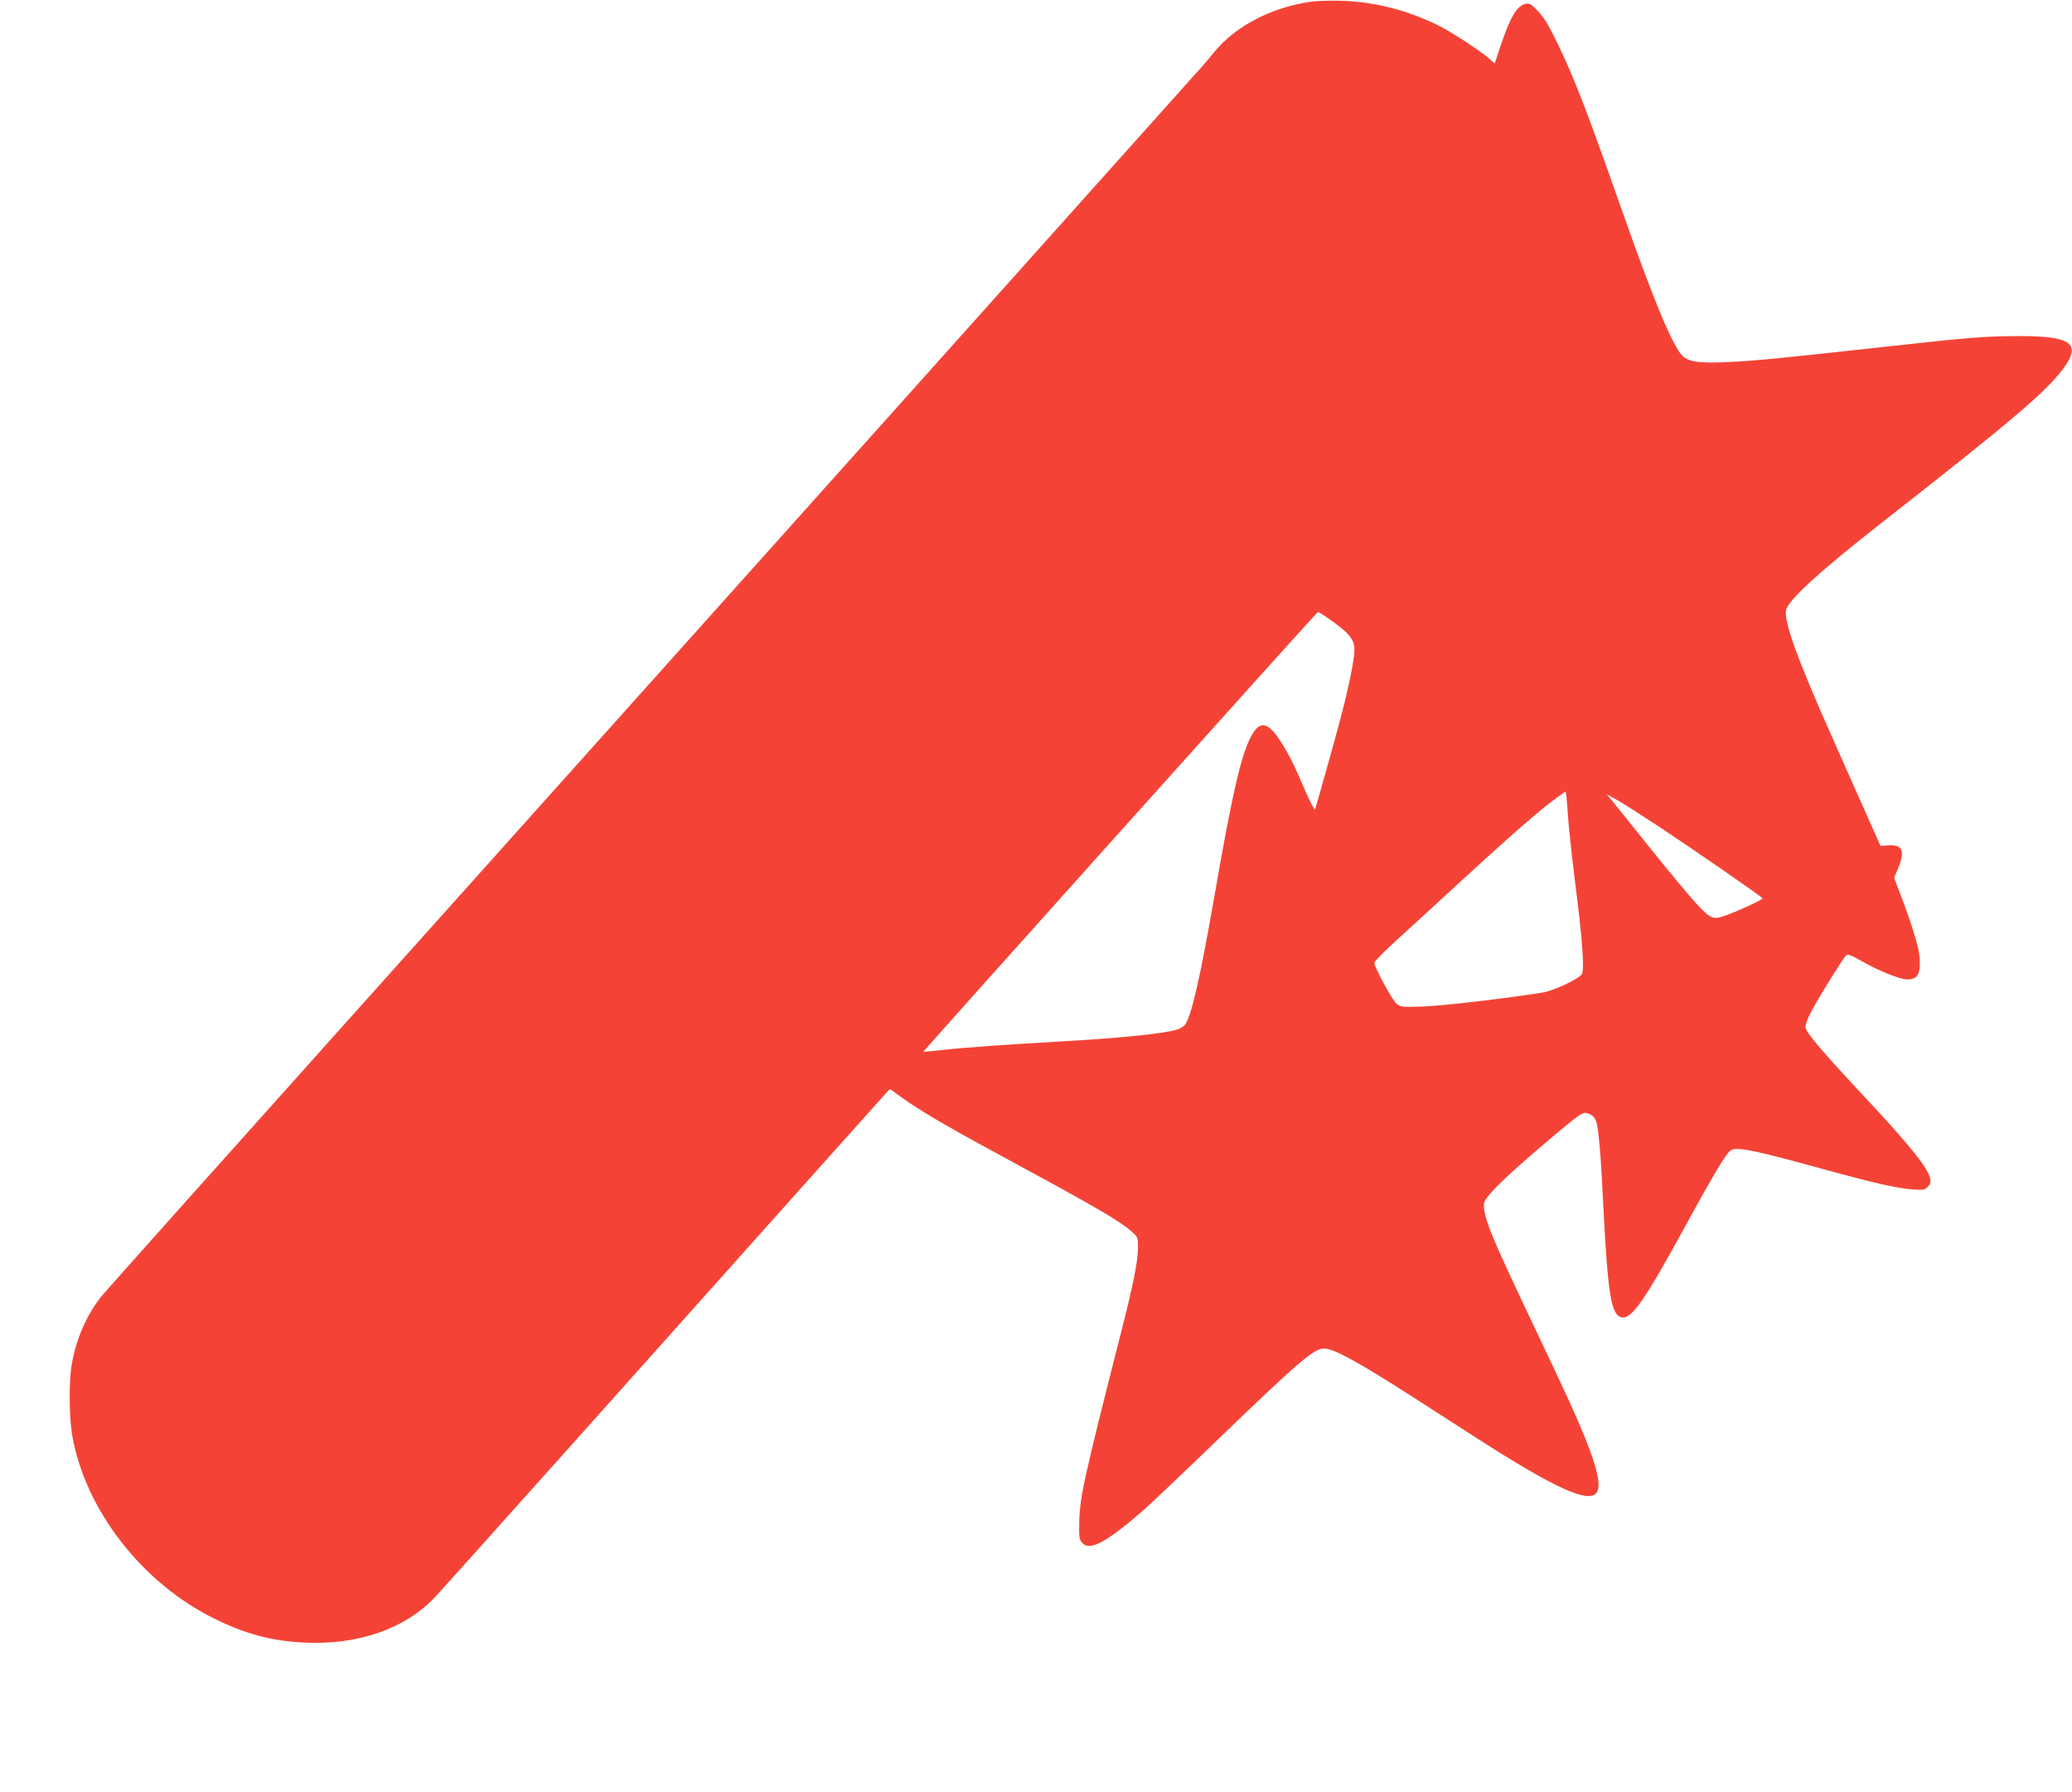 <?xml version="1.0" standalone="no"?>
<!DOCTYPE svg PUBLIC "-//W3C//DTD SVG 20010904//EN"
 "http://www.w3.org/TR/2001/REC-SVG-20010904/DTD/svg10.dtd">
<svg version="1.0" xmlns="http://www.w3.org/2000/svg"
 width="1280pt" height="1107pt" viewBox="0 0 1280 1107"
 preserveAspectRatio="xMidYMid meet">
<g transform="translate(0,1107) scale(0.1,-0.1)"
fill="#f44336" stroke="none">
<path d="M8102 11060 c-243 -34 -465 -148 -598 -308 -30 -37 -63 -76 -73 -87
-47 -54 -3074 -3434 -5351 -5975 -766 -855 -1417 -1584 -1446 -1619 -92 -110
-159 -258 -189 -419 -20 -102 -19 -331 1 -447 79 -460 431 -914 879 -1134 191
-94 348 -136 545 -147 337 -19 634 84 820 283 30 32 390 434 800 892 1484
1661 1963 2196 1985 2220 l23 24 70 -51 c101 -73 283 -181 572 -337 621 -336
768 -421 848 -490 41 -36 42 -38 42 -100 0 -87 -29 -231 -112 -555 -224 -881
-248 -989 -251 -1151 -2 -84 1 -100 18 -119 47 -53 148 1 375 198 47 41 249
233 450 427 518 499 606 575 670 575 59 0 210 -83 544 -297 116 -75 297 -191
401 -258 475 -305 684 -401 736 -338 48 57 -23 268 -258 763 -364 766 -409
867 -432 973 -5 22 -6 50 -1 62 20 52 173 196 470 444 114 95 138 111 160 106
32 -8 50 -23 60 -51 15 -38 30 -211 45 -529 28 -550 49 -675 117 -683 60 -7
140 109 383 553 158 289 230 412 268 460 22 26 30 29 73 27 58 -2 202 -37 529
-127 302 -83 440 -114 536 -122 70 -5 78 -4 98 16 26 26 23 52 -15 116 -34 59
-166 215 -324 384 -303 324 -402 439 -415 480 -4 13 5 44 24 83 29 62 201 341
225 366 10 10 28 4 97 -35 112 -63 235 -113 282 -113 56 0 77 26 77 98 0 31
-5 75 -11 97 -24 94 -55 188 -100 307 l-48 126 25 59 c44 107 27 147 -59 141
l-50 -3 -87 195 c-48 107 -142 319 -209 470 -219 491 -304 727 -287 793 16 64
218 247 603 548 791 619 1004 800 1109 942 115 155 50 202 -276 201 -208 -1
-301 -8 -815 -65 -652 -72 -828 -89 -970 -95 -178 -9 -245 -1 -286 33 -60 51
-176 326 -379 903 -222 631 -297 823 -396 1027 -55 115 -86 166 -123 204 -43
45 -53 51 -78 45 -53 -13 -93 -81 -153 -259 l-36 -109 -44 38 c-59 49 -219
153 -297 193 -191 96 -399 150 -603 156 -69 2 -153 0 -188 -5z m100 -3807
c151 -106 173 -139 163 -231 -12 -95 -43 -238 -91 -417 -45 -167 -140 -506
-150 -534 -3 -8 -31 46 -63 120 -73 170 -103 228 -157 310 -76 115 -127 118
-180 11 -60 -120 -113 -353 -220 -967 -86 -495 -141 -741 -181 -801 -8 -13
-31 -28 -52 -34 -92 -27 -348 -52 -746 -75 -287 -16 -584 -37 -695 -50 -68 -8
-125 -13 -126 -12 -2 4 2431 2717 2438 2717 4 0 31 -17 60 -37z m1482 -1192
c3 -65 24 -262 46 -437 46 -361 59 -539 42 -571 -15 -28 -173 -103 -241 -114
-232 -37 -611 -81 -731 -86 -137 -5 -146 -4 -172 16 -26 21 -138 226 -138 254
0 8 66 75 147 148 81 74 238 217 348 319 298 275 479 434 585 517 52 40 98 73
101 73 3 0 9 -53 13 -119z m546 -85 c245 -162 654 -445 658 -455 3 -8 -144
-76 -228 -106 -76 -27 -90 -22 -166 58 -39 39 -168 194 -287 342 -119 149
-231 288 -249 310 l-33 39 60 -33 c33 -18 143 -88 245 -155z"/>
</g>
</svg>
